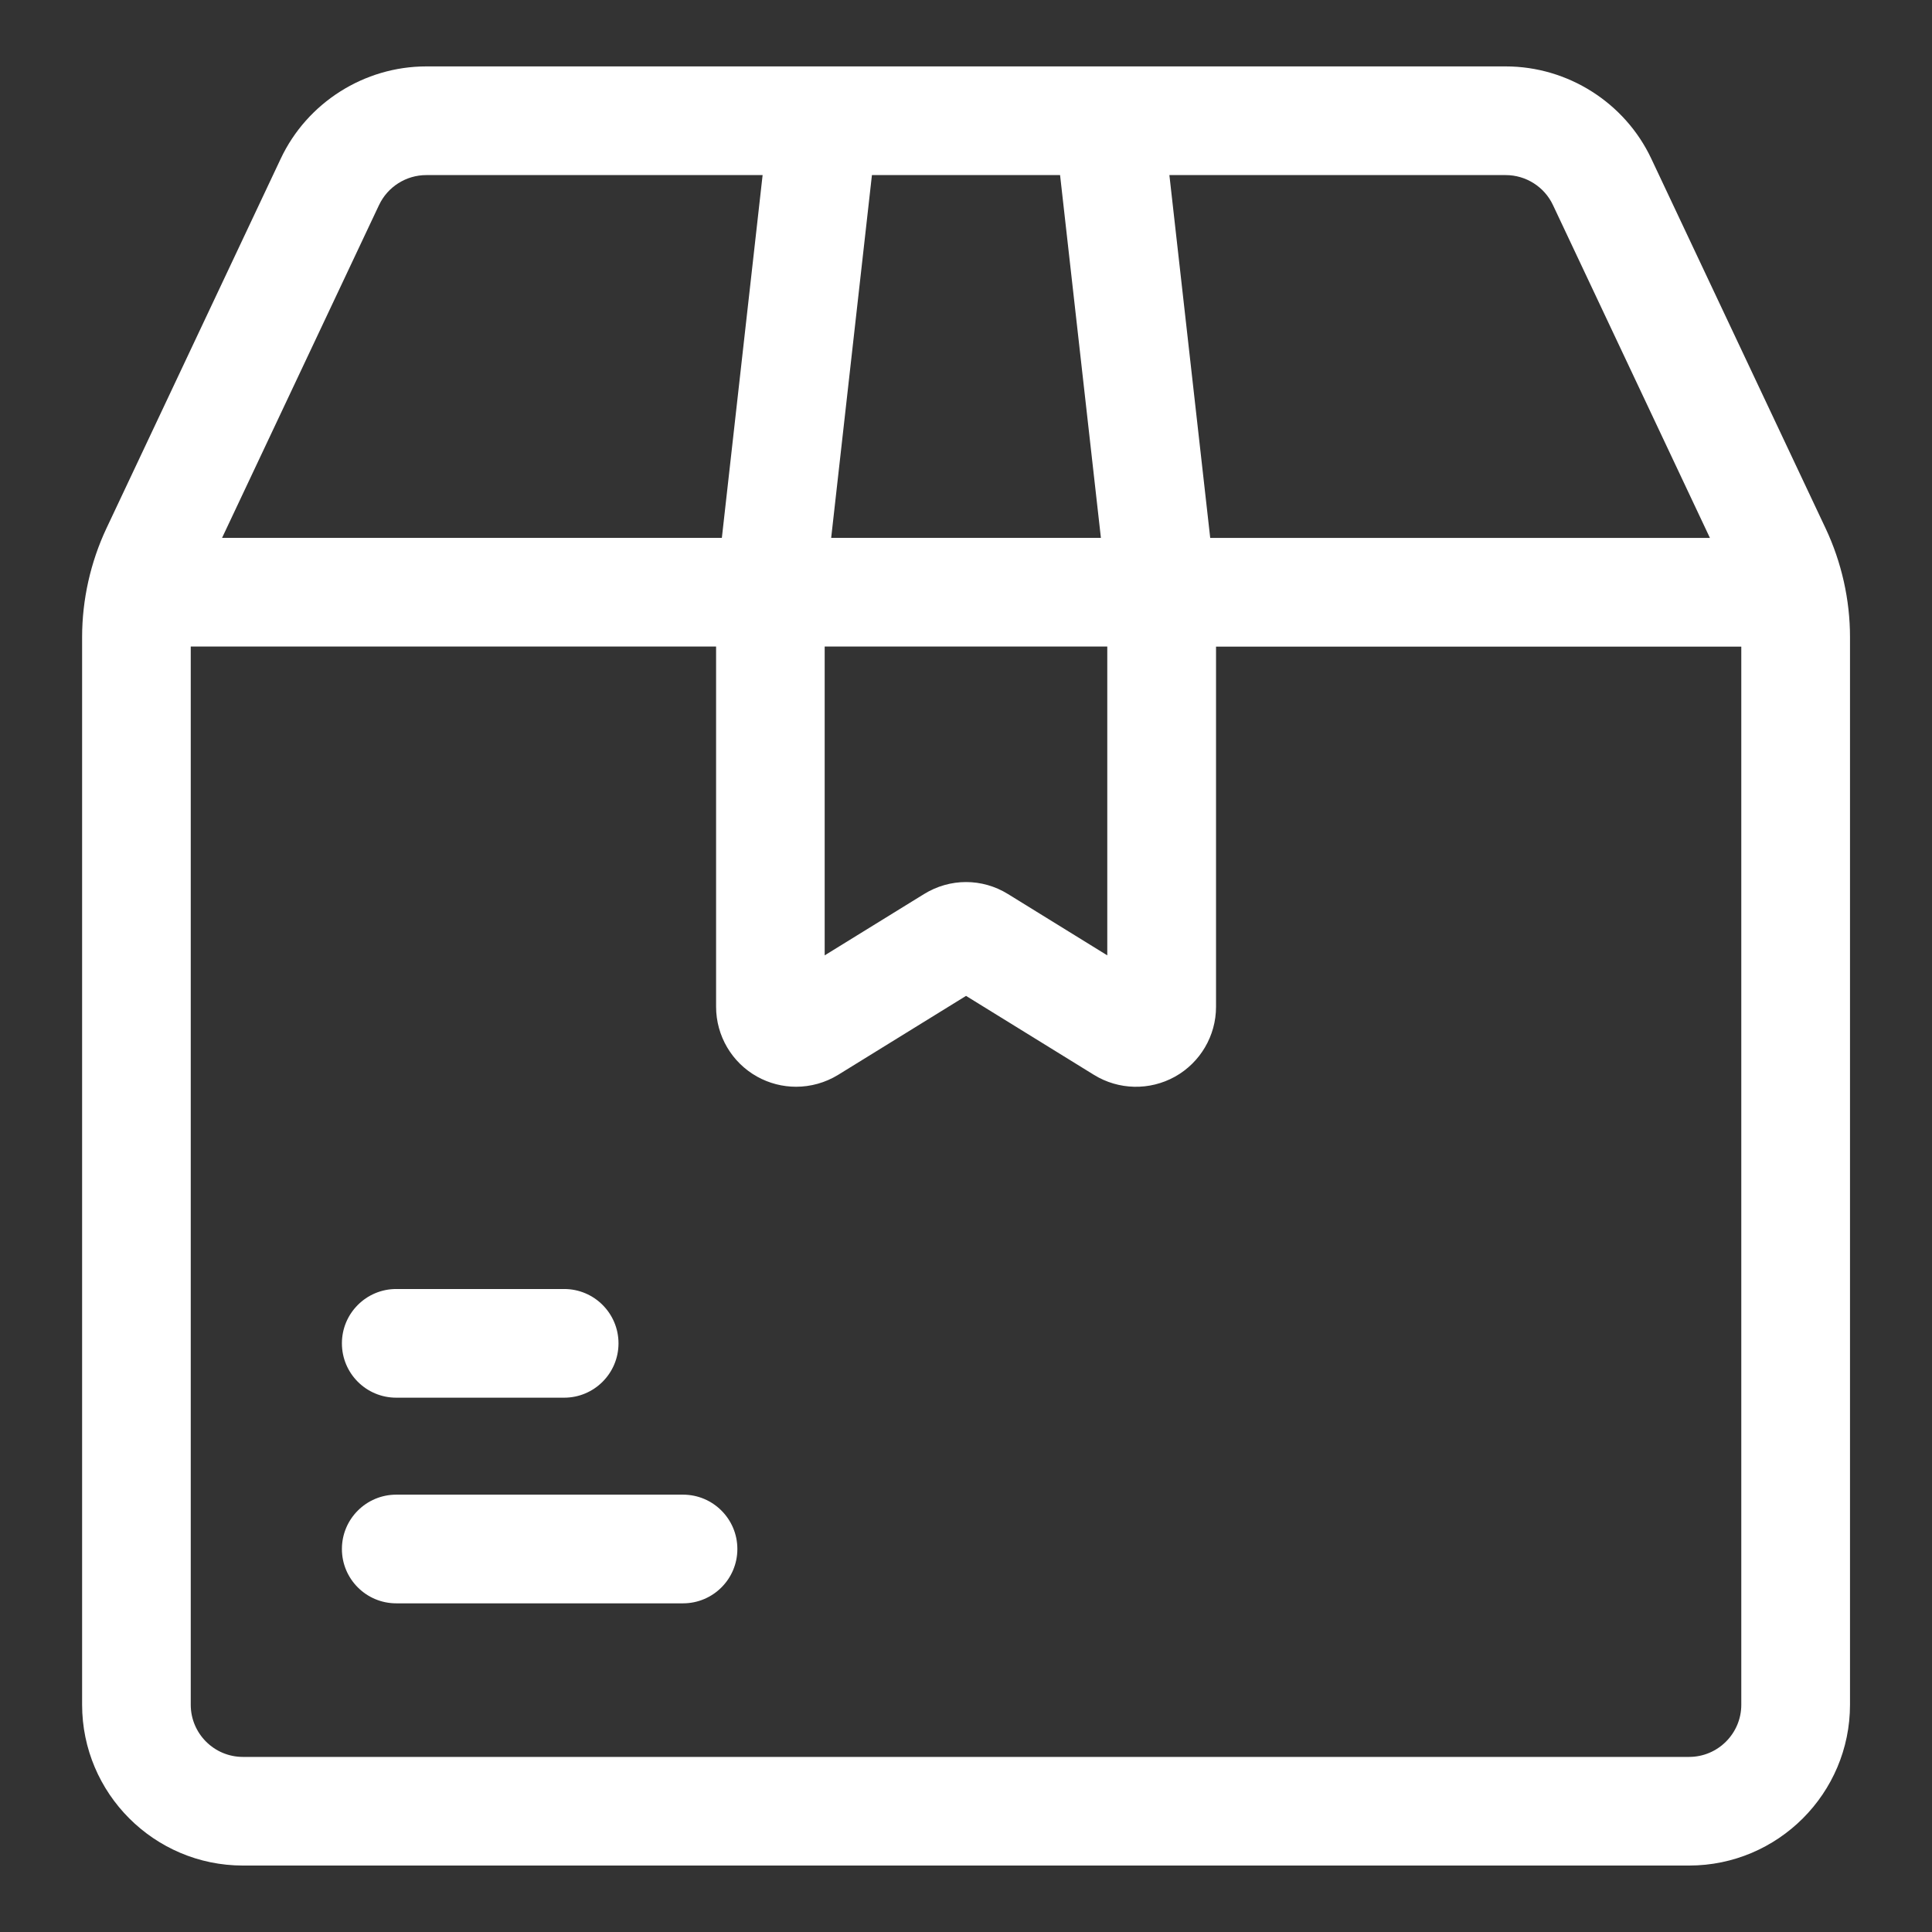 <?xml version="1.0" encoding="UTF-8"?>
<svg id="Ebene_1" xmlns="http://www.w3.org/2000/svg" version="1.1" viewBox="0 0 512 512">
  <rect x="0" y="0" width="512" height="512" fill="#333333" stroke="none"/>
  <!-- Generator: Adobe Illustrator 30.0.0, SVG Export Plug-In . SVG Version: 2.1.1 Build 123)  -->
  <defs>
    <style>
      .st0 {
        fill: #fff;
      }
    </style>
  </defs>
  <g id="Layer_14">
    <path class="st0" d="M483.81,140.03l-46.21-98c-6.99-14.83-22.13-24.43-38.56-24.43H112.96c-16.42,0-31.57,9.6-38.56,24.45l-46.21,98c-4.21,8.96-6.43,18.91-6.43,28.78v282.94c0,23.5,19.12,42.62,42.62,42.62h383.25c23.52,0,42.64-19.12,42.64-42.62V168.83c0-9.89-2.24-19.84-6.46-28.8h0ZM411.55,54.34l41.6,88.22h-132.43l-10.82-96.16h89.14c5.33,0,10.24,3.1,12.51,7.94h0ZM218.56,171.34h74.88v81.84l-26.3-16.24c-6.88-4.26-15.41-4.24-22.27,0l-26.32,16.24v-81.84h.02ZM220.27,142.54l10.8-96.14h49.86l10.82,96.14h-71.47ZM100.45,54.34c2.27-4.83,7.18-7.94,12.51-7.94h89.14l-10.8,96.14H58.85l41.6-88.21ZM447.63,465.6H64.37c-7.63,0-13.82-6.21-13.82-13.82V171.34h139.22v95.46c0,7.68,4.16,14.77,10.86,18.51,3.22,1.79,6.77,2.69,10.34,2.69,3.87,0,7.73-1.06,11.14-3.15l33.9-20.93,33.9,20.93c6.53,4.03,14.74,4.22,21.47.48,6.7-3.74,10.88-10.83,10.88-18.51v-95.46h139.2v280.43c0,7.6-6.21,13.81-13.82,13.81Z"/>
    <path class="st0" d="M105.01,370.4h44.5c7.95,0,14.4-6.45,14.4-14.4s-6.45-14.4-14.4-14.4h-44.5c-7.95,0-14.4,6.45-14.4,14.4s6.43,14.4,14.4,14.4Z"/>
    <path class="st0" d="M181.01,396.1h-76c-7.95,0-14.4,6.45-14.4,14.4s6.45,14.4,14.4,14.4h76c7.95,0,14.4-6.45,14.4-14.4s-6.45-14.4-14.4-14.4Z"/>
  </g>
</svg>